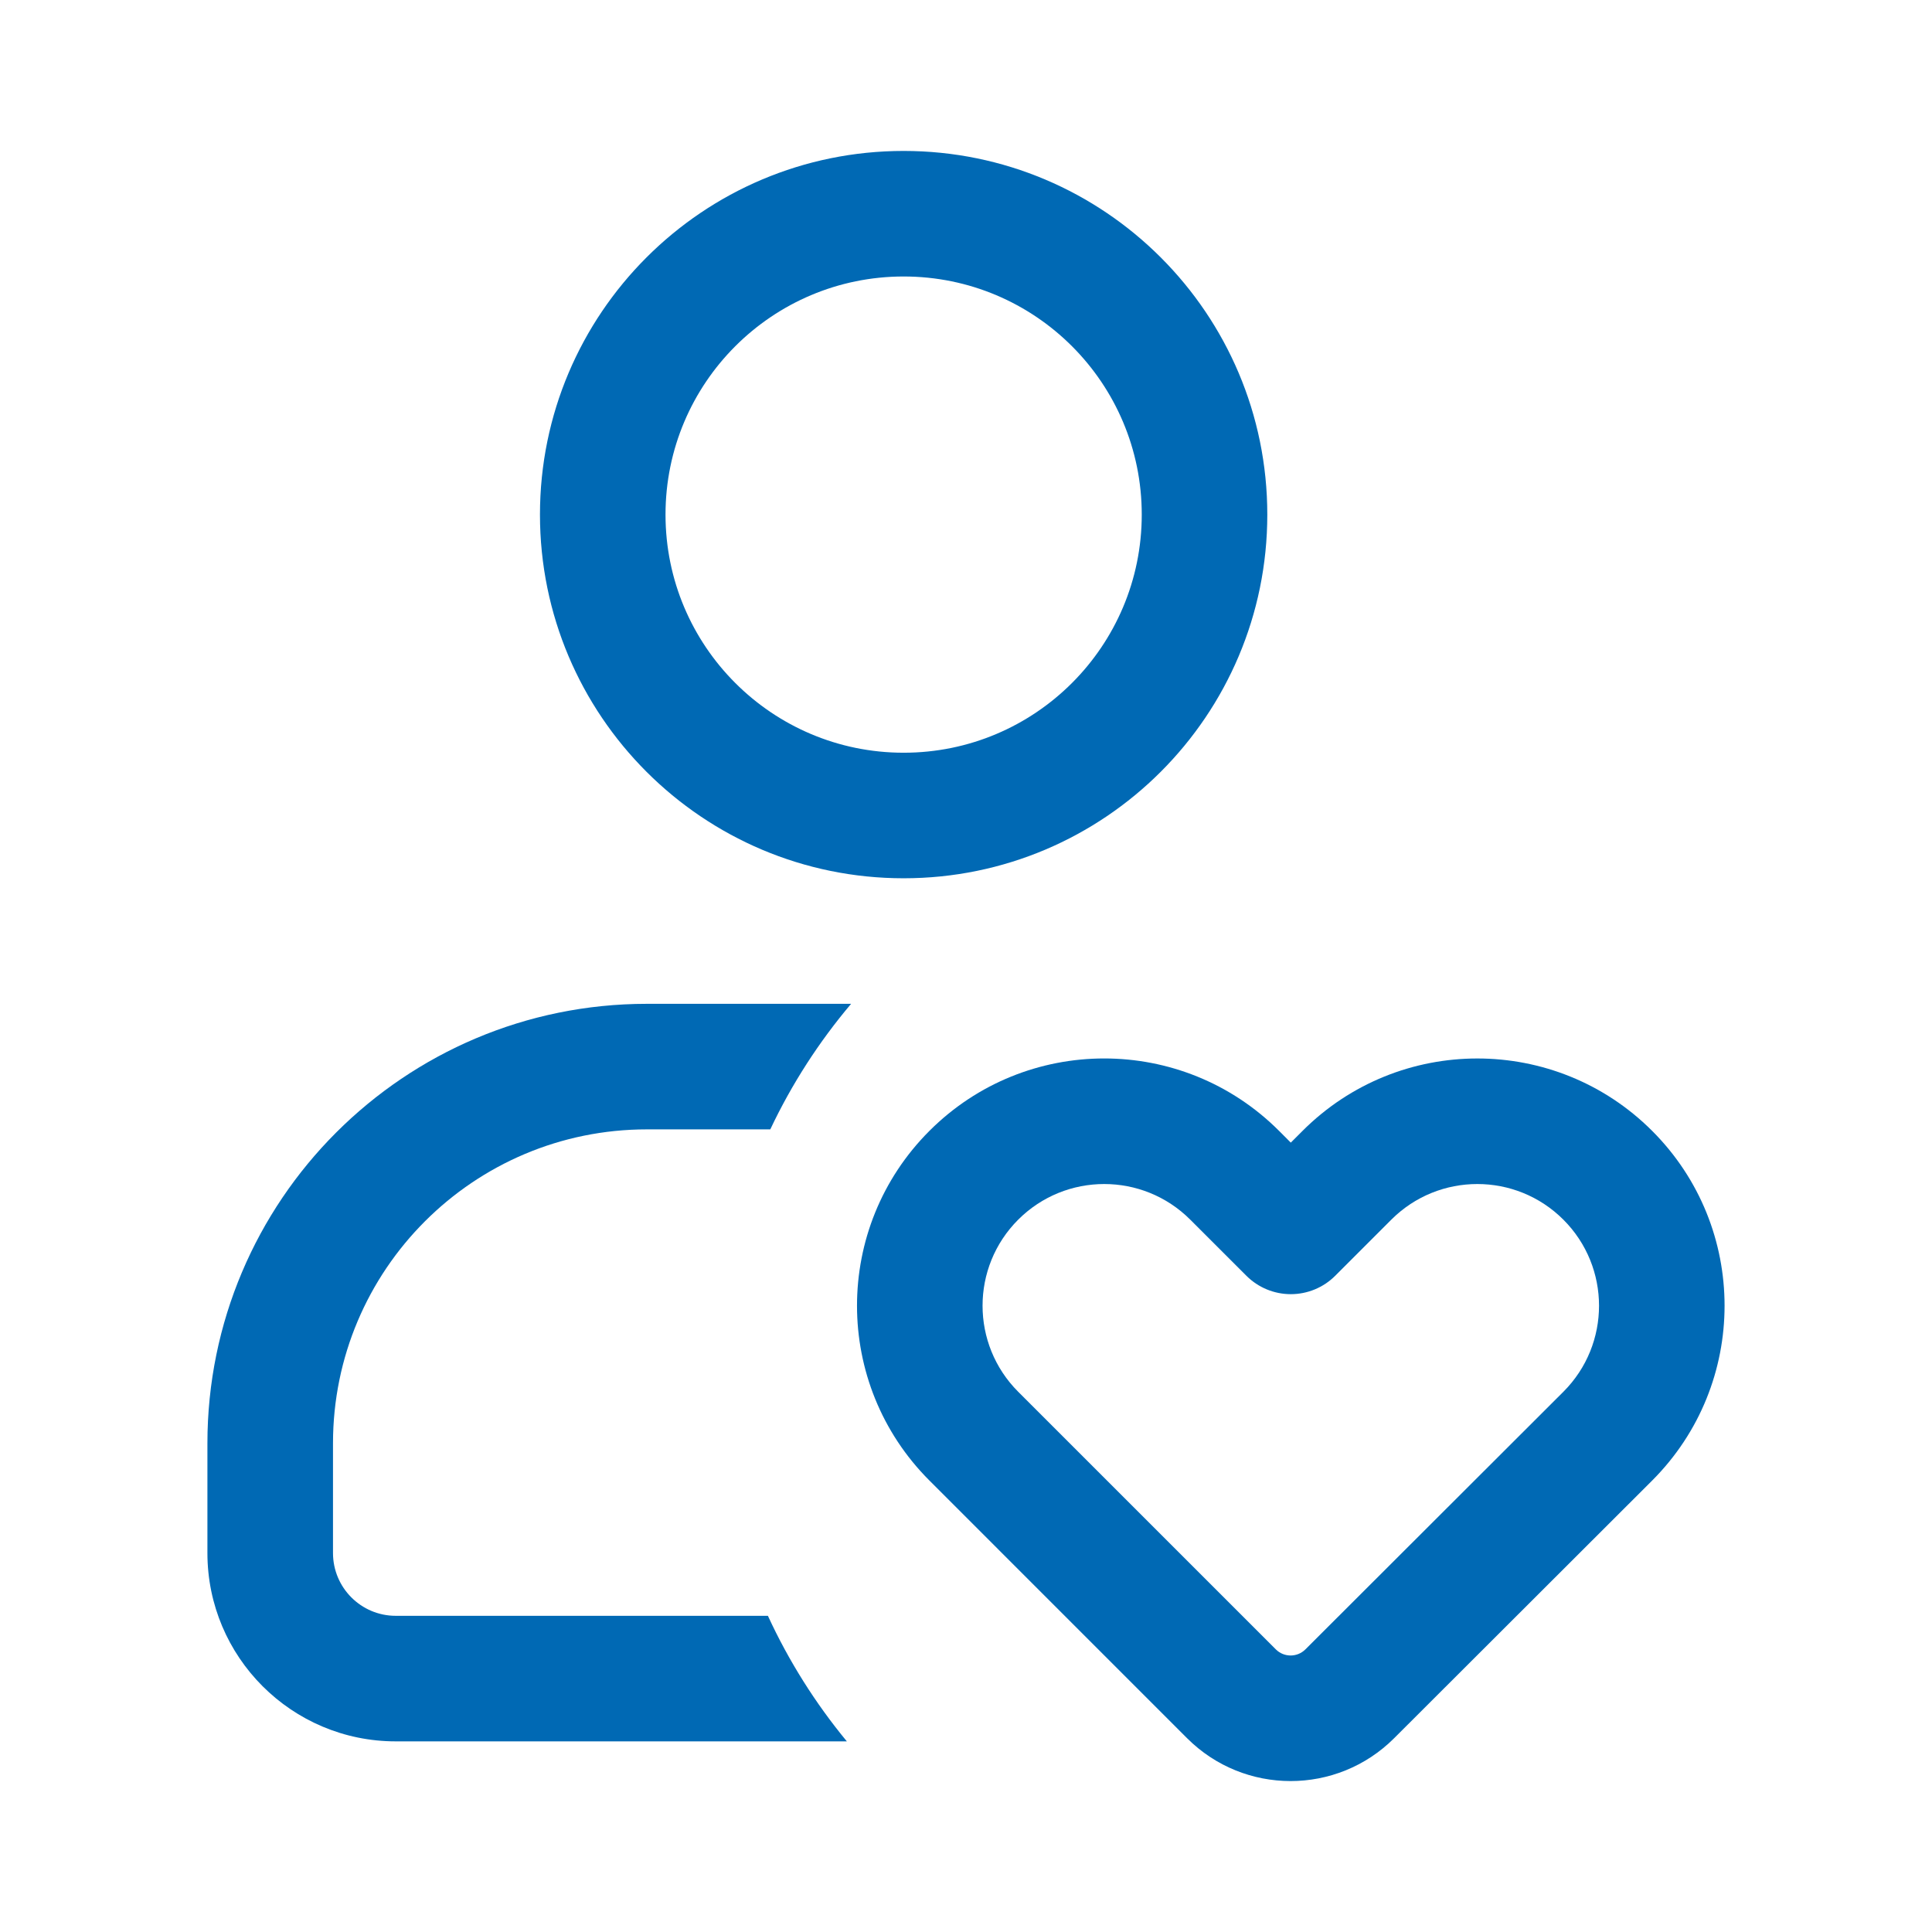 <?xml version="1.0" encoding="UTF-8"?>
<svg xmlns="http://www.w3.org/2000/svg" width="64" height="64" viewBox="0 0 64 64" fill="none">
  <path fill-rule="evenodd" clip-rule="evenodd" d="M29.934 5C23.28 5 17.887 10.394 17.887 17.047C17.887 23.7 23.28 29.094 29.934 29.094C36.587 29.094 41.981 23.7 41.981 17.047C41.981 10.394 36.587 5 29.934 5ZM22.046 17.047C22.046 12.691 25.578 9.159 29.934 9.159C34.29 9.159 37.822 12.691 37.822 17.047C37.822 21.403 34.29 24.935 29.934 24.935C25.578 24.935 22.046 21.403 22.046 17.047Z" fill="#0069B4"></path>
  <path d="M21.429 33.253C13.389 33.253 6.871 39.771 6.871 47.811V51.446C6.871 54.892 9.665 57.685 13.11 57.685H28.053C27.012 56.424 26.13 55.028 25.438 53.526H13.11C11.962 53.526 11.031 52.594 11.031 51.446V47.811C11.031 42.068 15.686 37.412 21.429 37.412H25.517C26.228 35.907 27.131 34.51 28.194 33.253H21.429Z" fill="#0069B4"></path>
  <path fill-rule="evenodd" clip-rule="evenodd" d="M42.371 37.462C39.172 34.263 33.986 34.263 30.788 37.462C27.59 40.66 27.59 45.846 30.788 49.044L39.322 57.579C41.216 59.473 44.286 59.474 46.182 57.581L54.729 49.046C57.928 45.847 57.929 40.66 54.73 37.462C51.532 34.264 46.346 34.264 43.148 37.462L42.759 37.851L42.371 37.462ZM33.729 40.403C35.303 38.829 37.855 38.829 39.429 40.403L41.289 42.262C41.679 42.652 42.208 42.871 42.759 42.871C43.311 42.871 43.84 42.652 44.23 42.262L46.089 40.403C47.663 38.829 50.215 38.829 51.789 40.403C53.363 41.977 53.364 44.529 51.79 46.103L43.243 54.638C42.972 54.908 42.533 54.908 42.263 54.637L33.729 46.104C32.155 44.529 32.155 41.977 33.729 40.403Z" fill="#0069B4"></path>
</svg>
